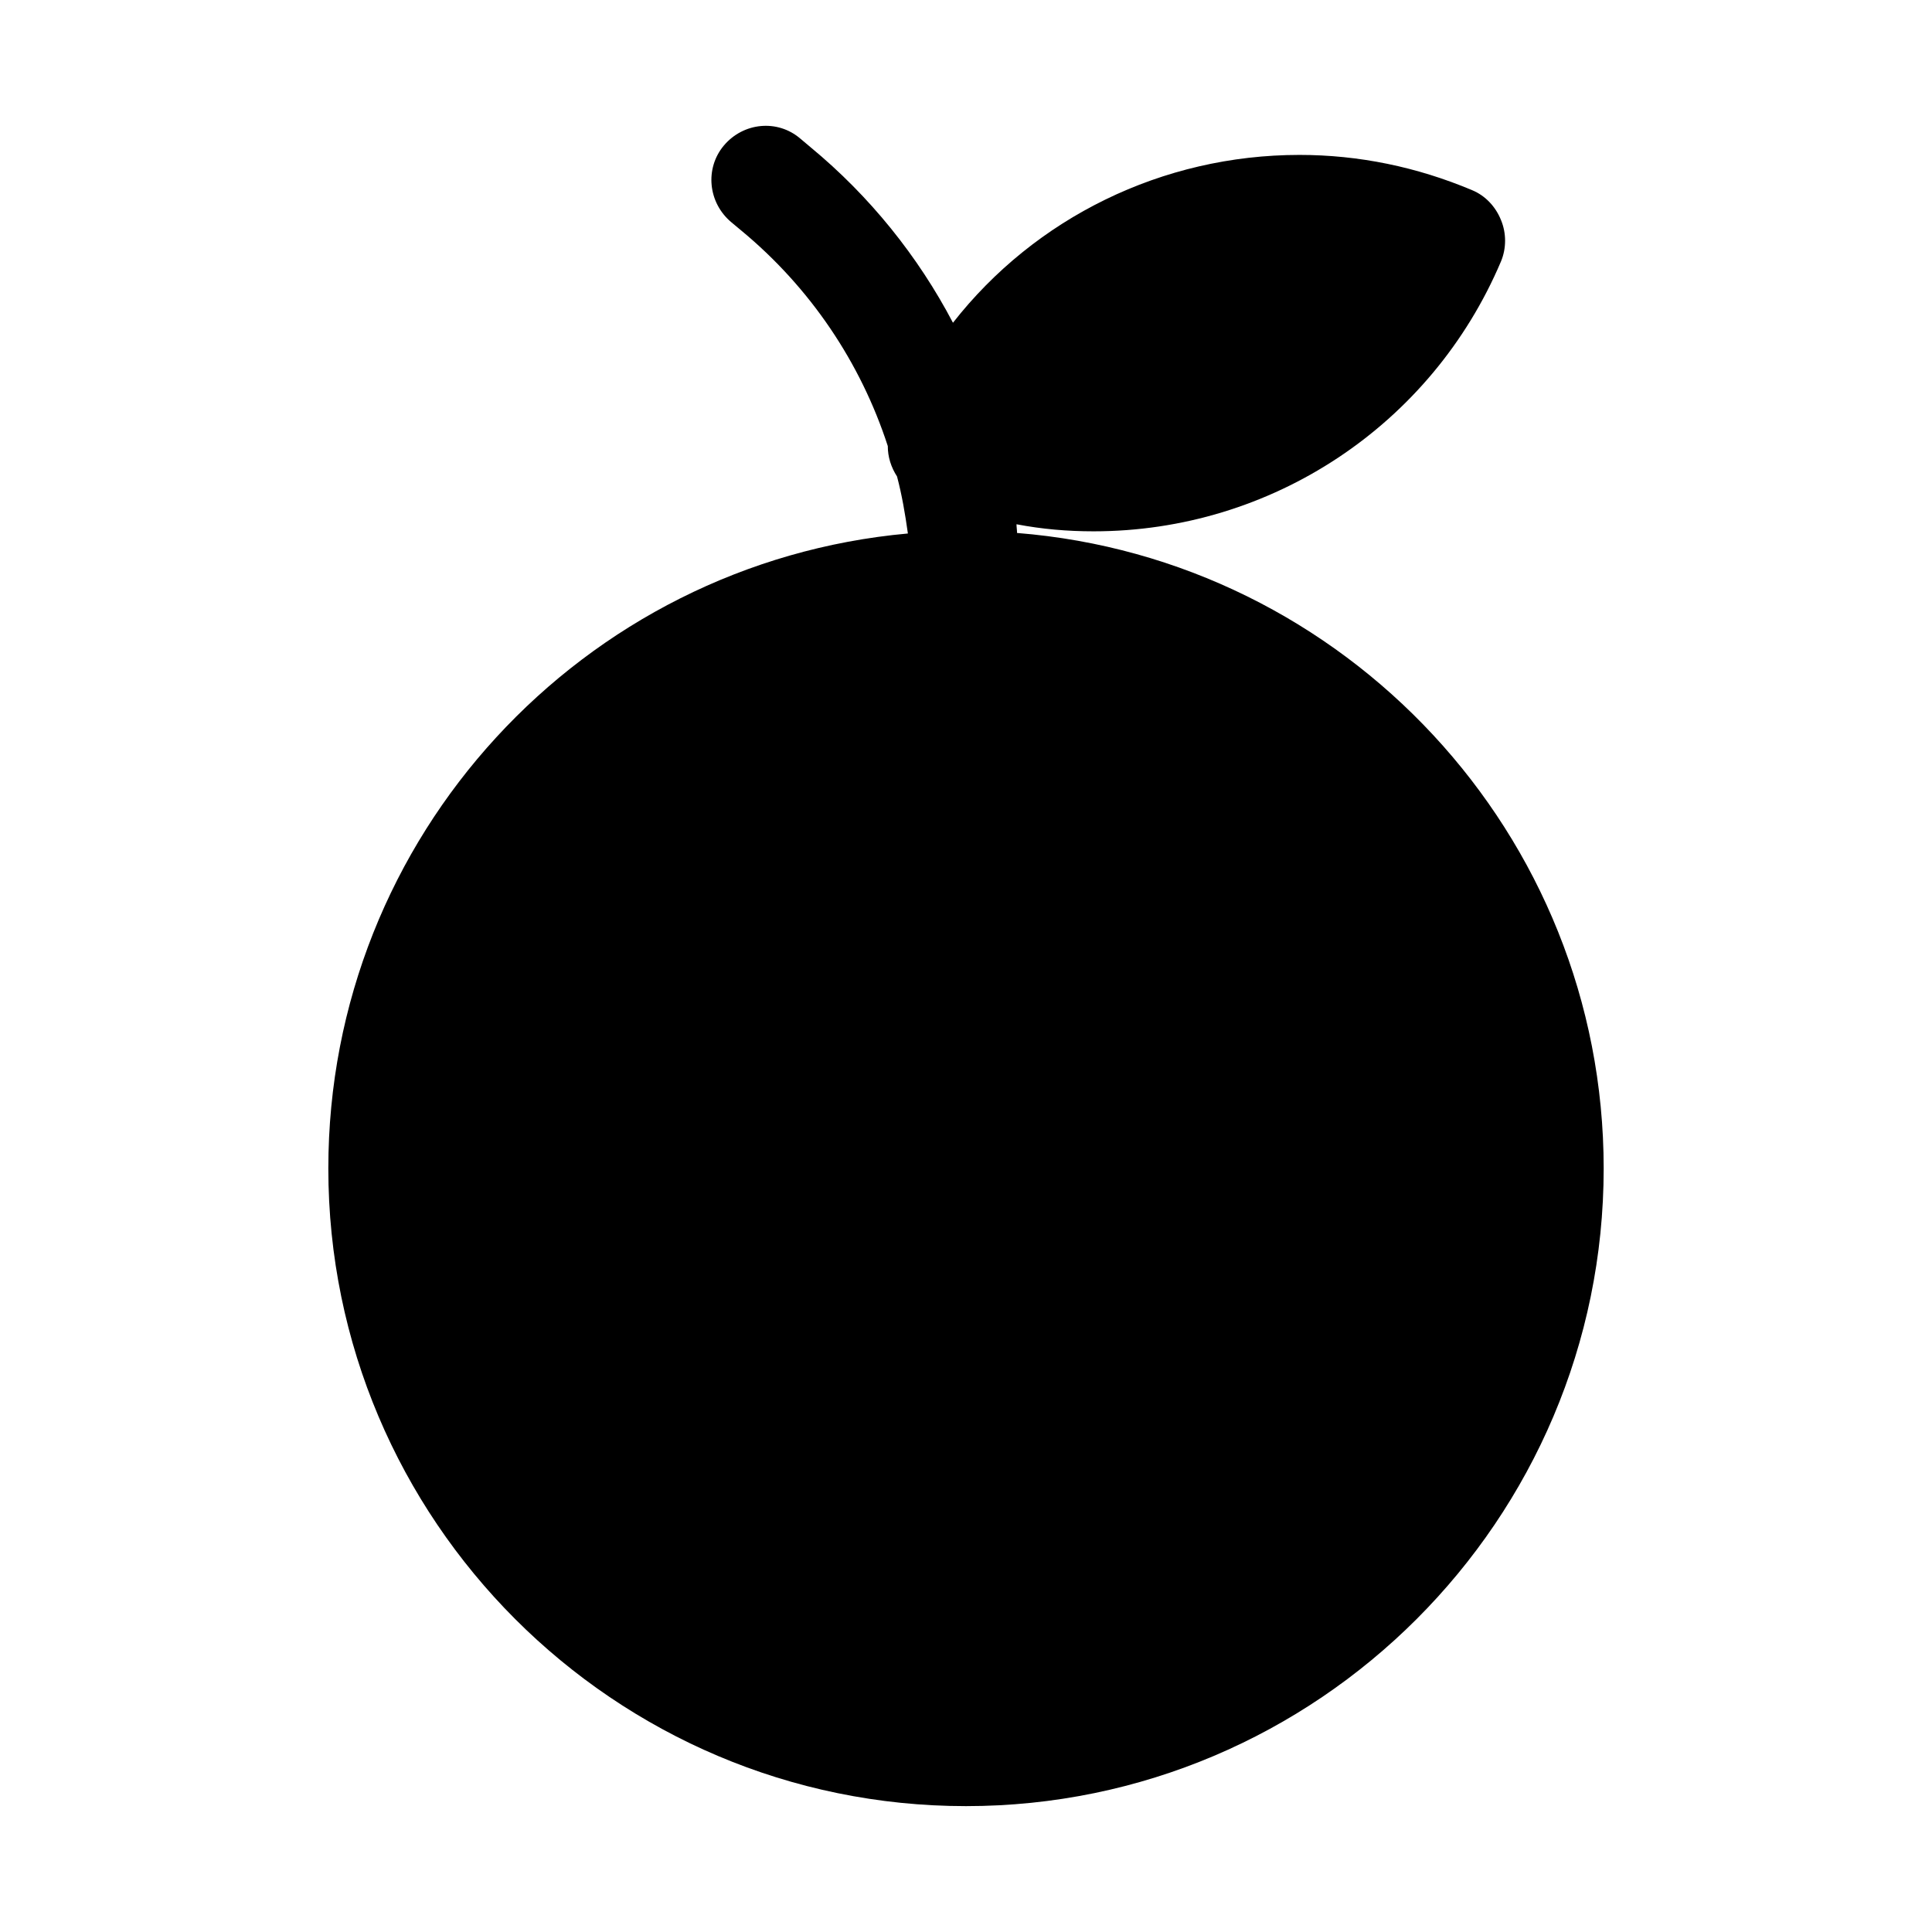 <?xml version="1.0" encoding="UTF-8"?>
<!-- Uploaded to: SVG Repo, www.svgrepo.com, Generator: SVG Repo Mixer Tools -->
<svg fill="#000000" width="800px" height="800px" version="1.1" viewBox="144 144 512 512" xmlns="http://www.w3.org/2000/svg">
 <path d="m413.53 285.24c0-0.719-0.145-1.582-0.145-2.305 6.766 1.297 13.531 1.871 20.438 1.871 47.07 0 89.535-28.07 107.96-71.543 1.441-3.453 1.441-7.484 0-10.941-1.441-3.598-4.176-6.477-7.629-7.914-14.684-6.188-30.086-9.355-45.773-9.355-36.418 0-70.102 16.699-91.836 44.48-9.211-17.562-22.023-33.539-37.715-46.496l-2.734-2.305c-6.047-5.184-15.113-4.316-20.297 1.871-5.039 6.047-4.176 15.113 2.016 20.297l2.59 2.16c18.281 15.113 31.668 34.977 38.867 57.145 0 2.879 0.863 5.613 2.449 8.062 1.293 4.891 2.156 9.93 2.879 15.113-86.078 7.773-153.59 80.176-153.59 168.27 0 93.133 75.715 168.99 168.99 168.99 93.133 0 168.99-75.859 168.99-168.99-0.004-88.668-68.668-161.51-155.46-168.41z"/>
</svg>
